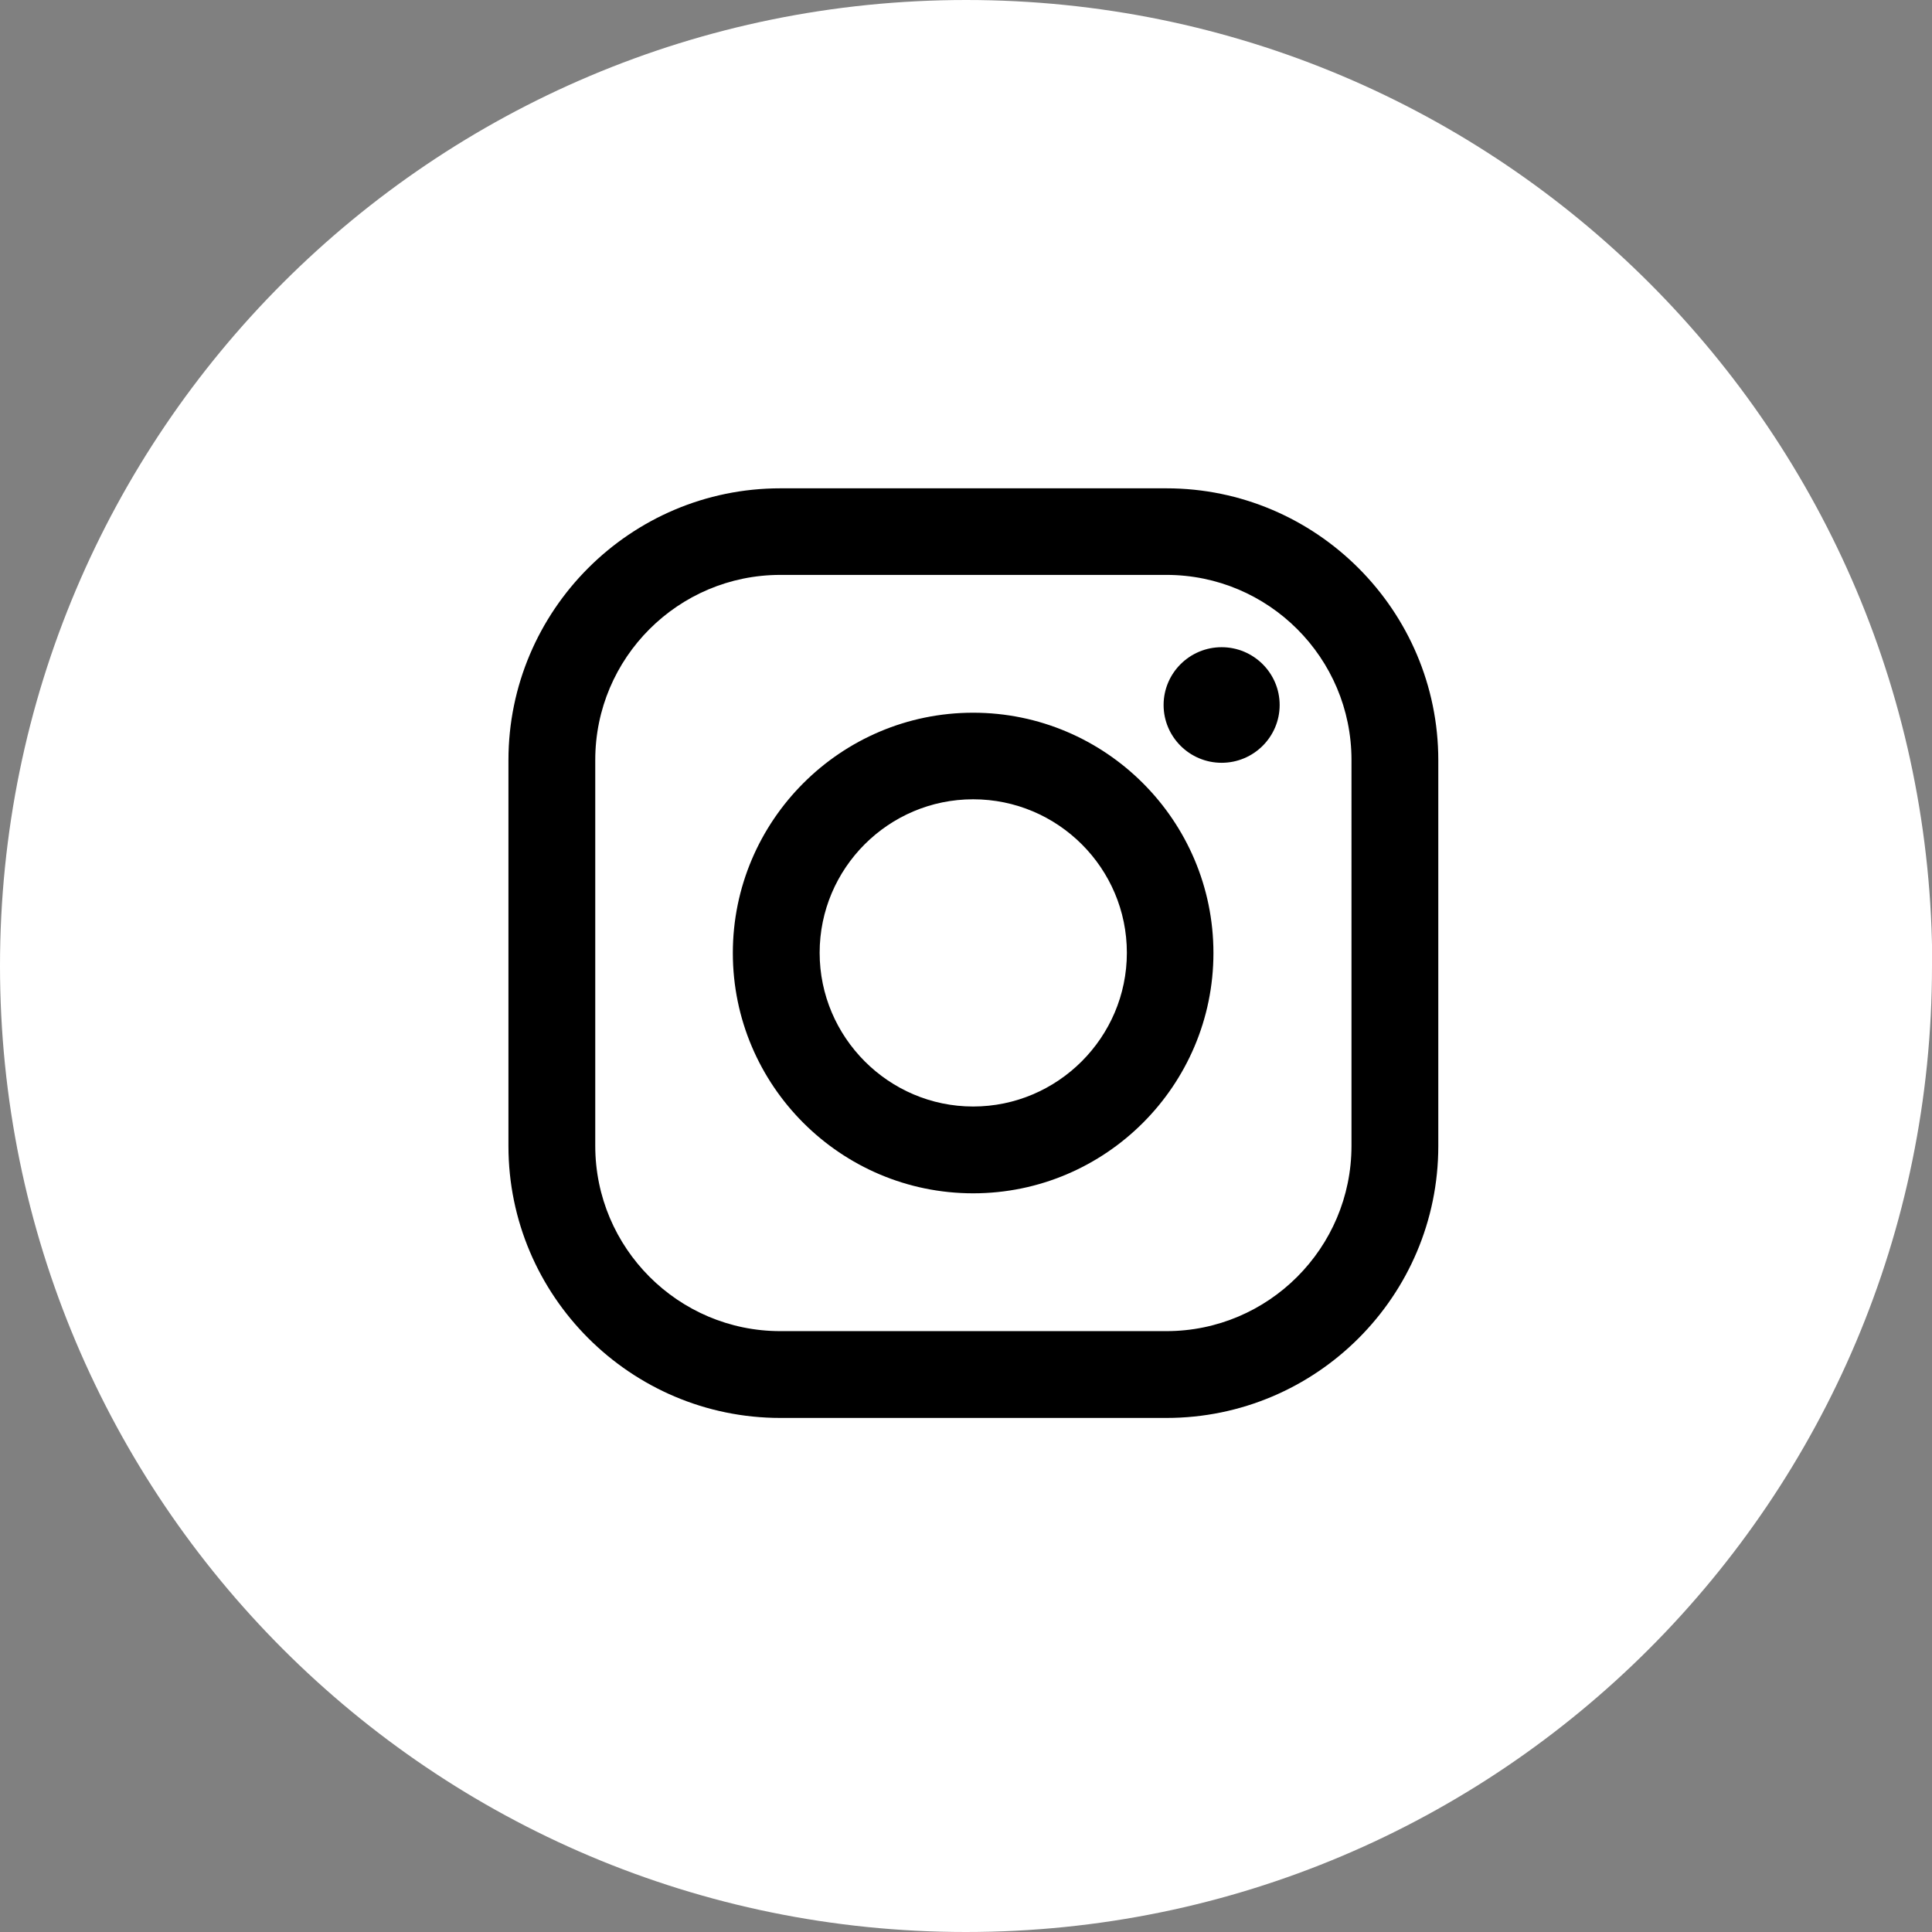 <svg xmlns="http://www.w3.org/2000/svg" viewBox="0 0 82.57 82.57"><rect x="0" y="0" width="82.57" height="82.57" fill="#808080" stroke="none"/><path d="M82.57 41.28c0 22.8-18.49 41.29-41.29 41.29S0 64.09 0 41.28 18.49 0 41.29 0s41.29 18.48 41.29 41.28Z" style="fill:#fff"/><path d="M49.85 60.6h-16.5c-6.4 0-11.62-5.22-11.62-11.62V32.49c0-6.4 5.21-11.62 11.62-11.62h16.5c6.4 0 11.62 5.22 11.62 11.62v16.49c0 6.41-5.21 11.62-11.62 11.62Zm-16.5-36.03c-4.36 0-7.91 3.54-7.91 7.91v16.49c0 4.37 3.55 7.92 7.91 7.92h16.5c4.36 0 7.91-3.55 7.91-7.92V32.48c0-4.37-3.55-7.91-7.91-7.91h-16.5Zm18.86 3.09c-1.37 0-2.48 1.11-2.48 2.47s1.11 2.47 2.48 2.47 2.48-1.11 2.48-2.47-1.11-2.47-2.48-2.47ZM41.59 51c-5.66 0-10.27-4.61-10.27-10.27s4.61-10.27 10.27-10.27 10.27 4.61 10.27 10.27S47.25 51 41.59 51Zm0-16.84c-3.62 0-6.56 2.95-6.56 6.56s2.95 6.57 6.56 6.57 6.57-2.95 6.57-6.57-2.95-6.56-6.57-6.56Z"/></svg>